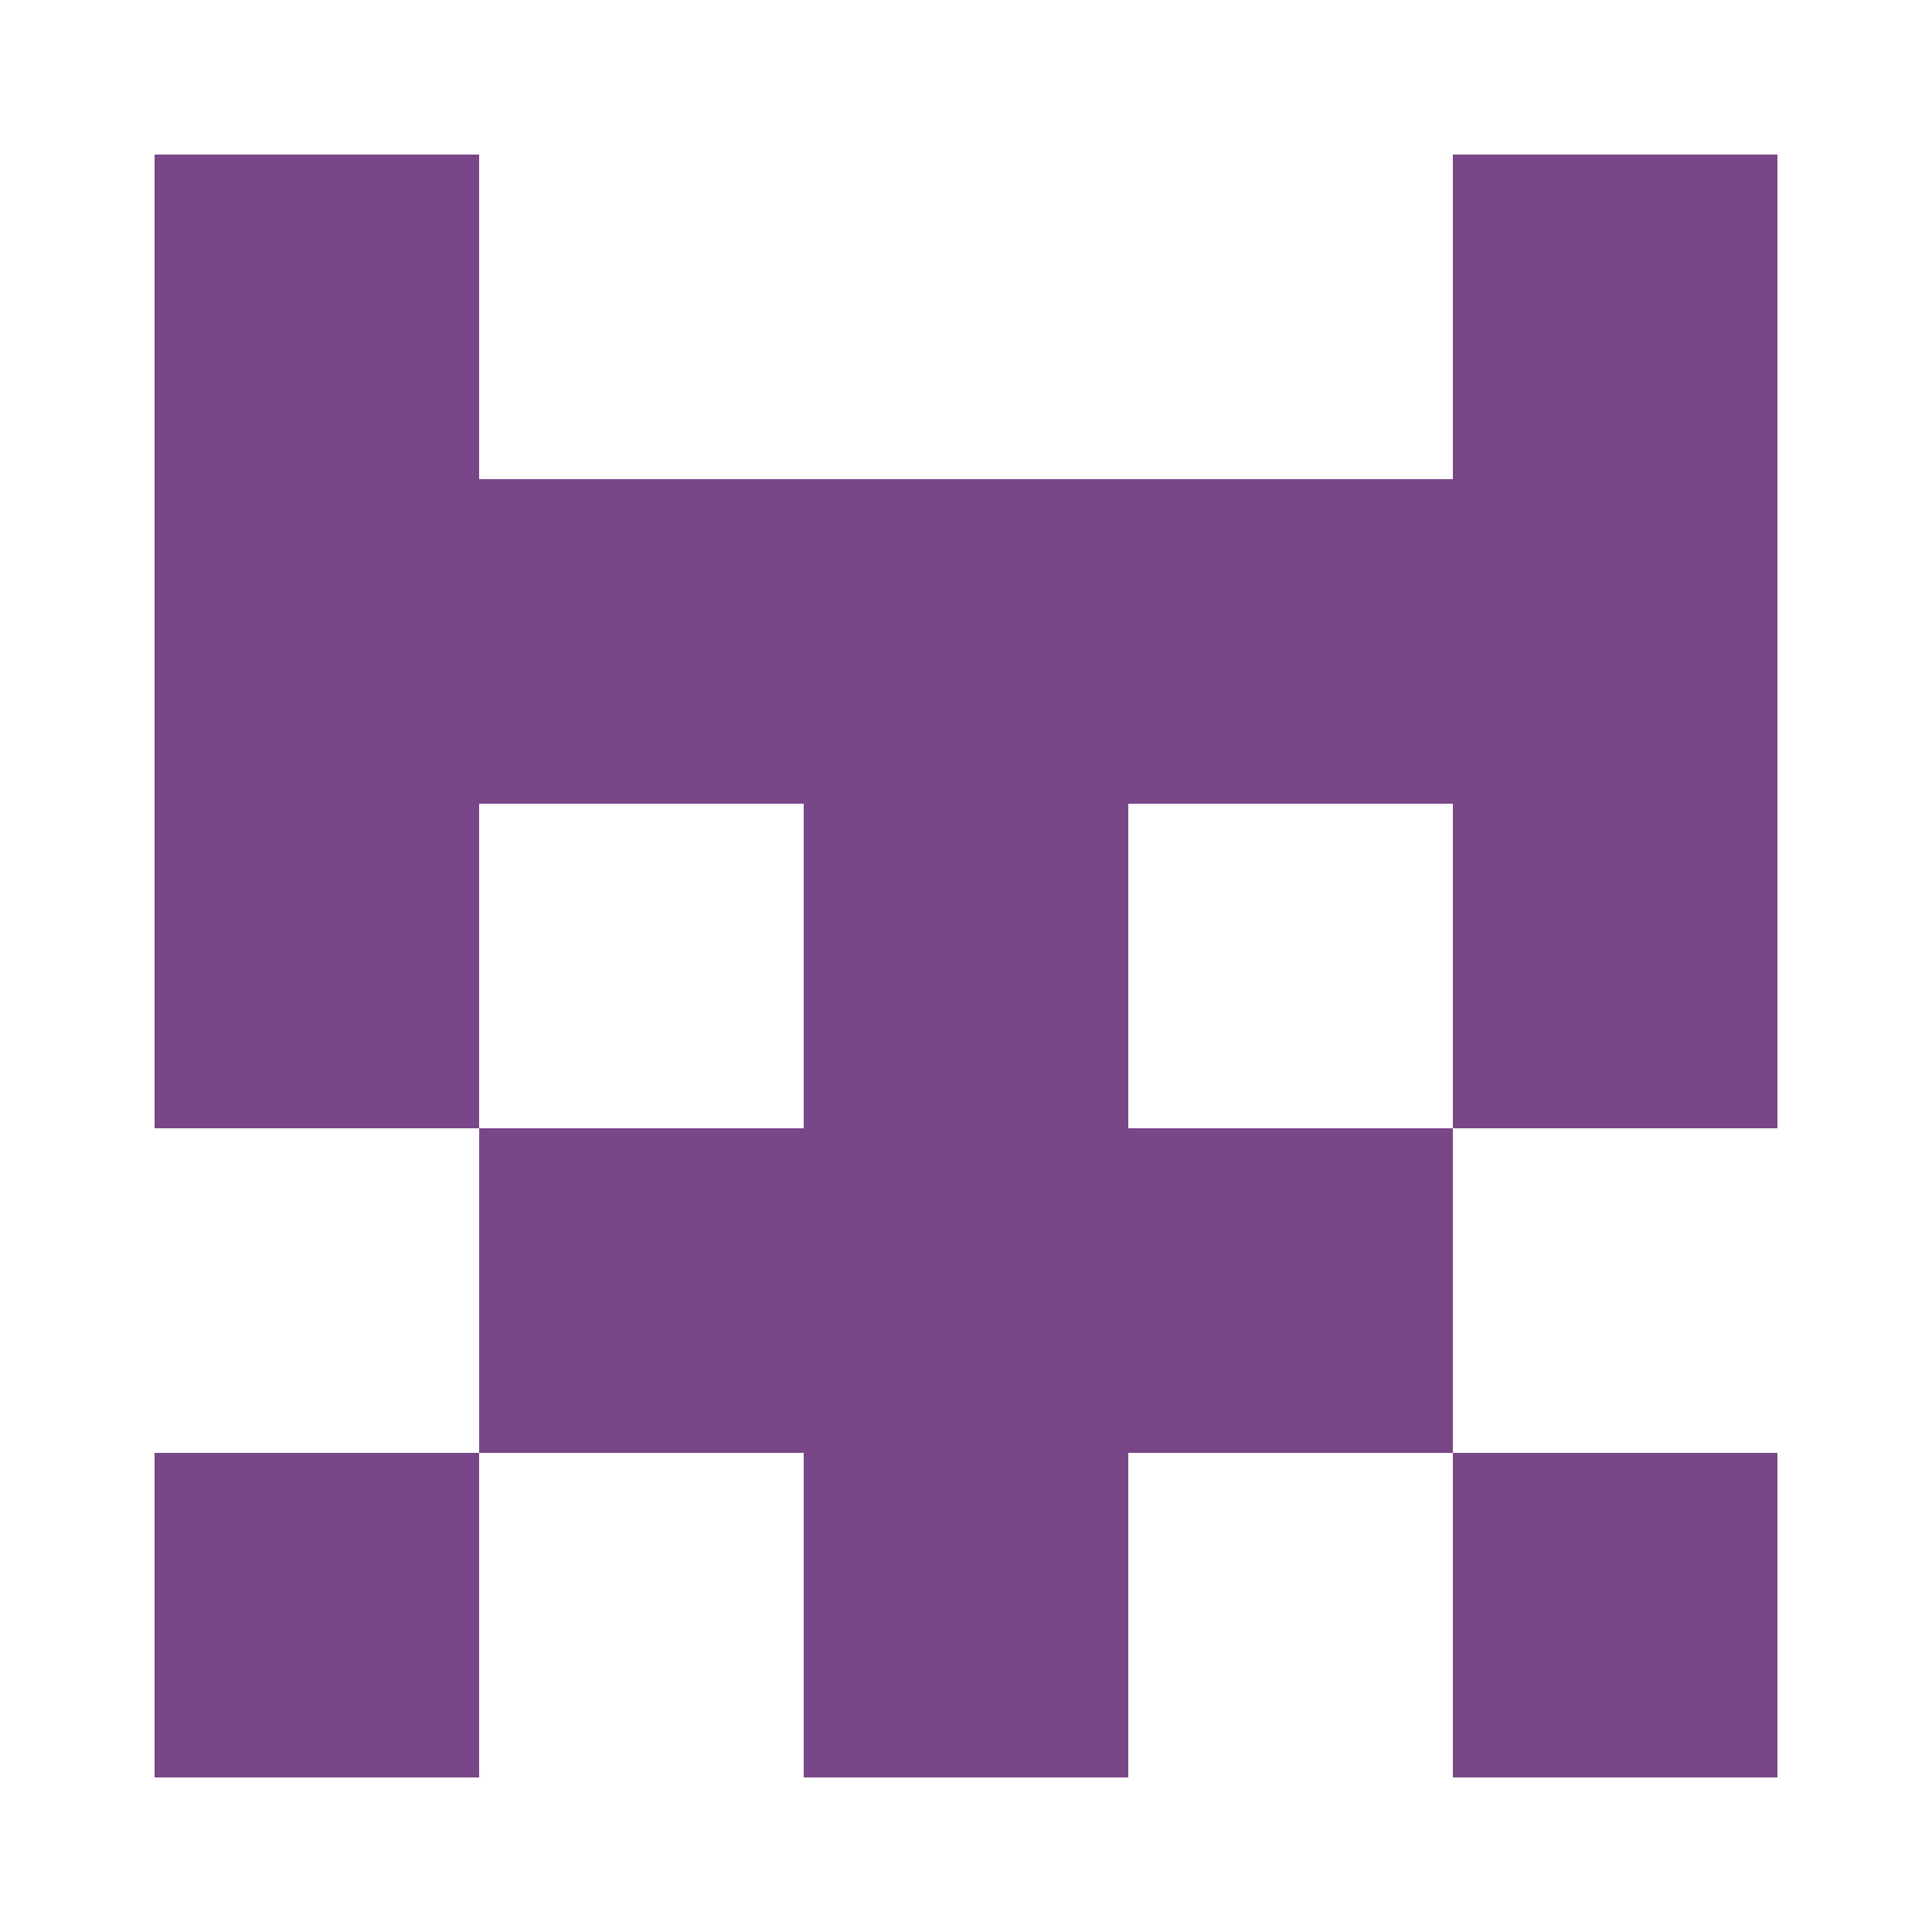 <?xml version="1.0" encoding="UTF-8"?><svg xmlns="http://www.w3.org/2000/svg" width="125" height="125" viewBox="0 0 125 125" role="img" aria-label="Avatar"><rect x="10" y="10" width="21" height="21" fill="#794788"/><rect x="94" y="10" width="21" height="21" fill="#794788"/><rect x="10" y="31" width="21" height="21" fill="#794788"/><rect x="31" y="31" width="21" height="21" fill="#794788"/><rect x="52" y="31" width="21" height="21" fill="#794788"/><rect x="73" y="31" width="21" height="21" fill="#794788"/><rect x="94" y="31" width="21" height="21" fill="#794788"/><rect x="10" y="52" width="21" height="21" fill="#794788"/><rect x="52" y="52" width="21" height="21" fill="#794788"/><rect x="94" y="52" width="21" height="21" fill="#794788"/><rect x="31" y="73" width="21" height="21" fill="#794788"/><rect x="52" y="73" width="21" height="21" fill="#794788"/><rect x="73" y="73" width="21" height="21" fill="#794788"/><rect x="10" y="94" width="21" height="21" fill="#794788"/><rect x="52" y="94" width="21" height="21" fill="#794788"/><rect x="94" y="94" width="21" height="21" fill="#794788"/></svg>